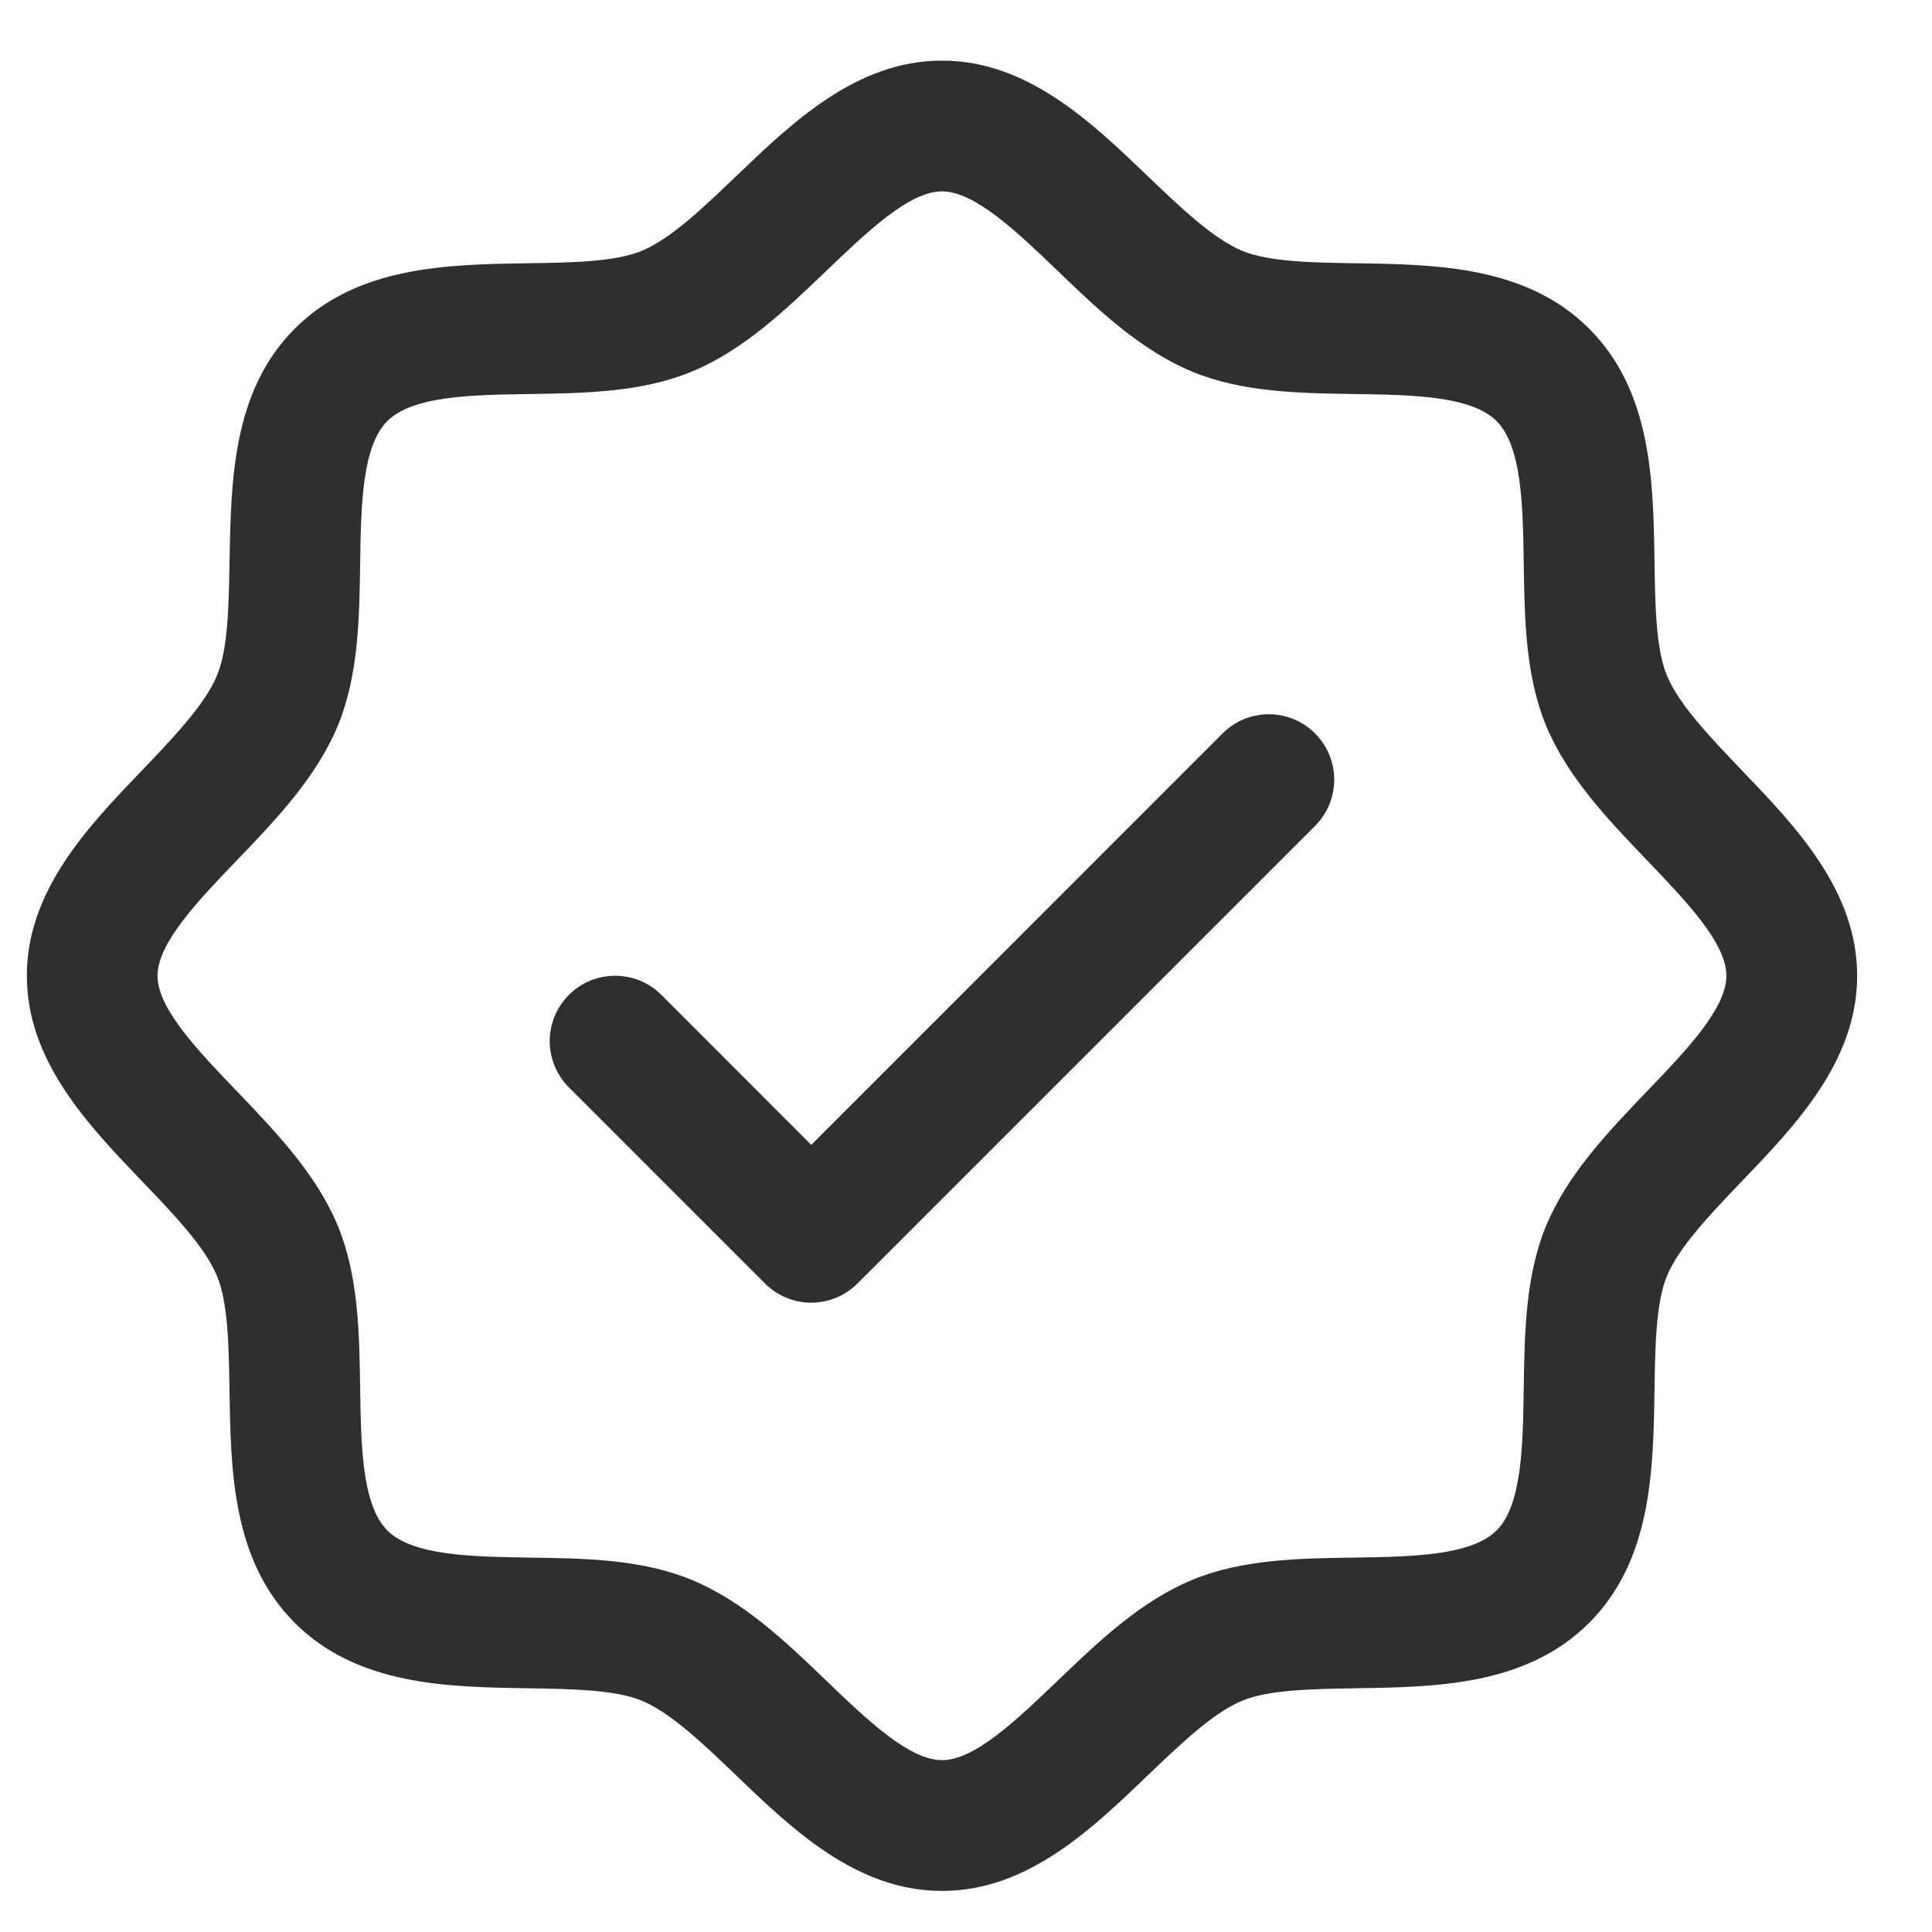 <svg width="19" height="19" viewBox="0 0 19 19" fill="none" xmlns="http://www.w3.org/2000/svg">
<path d="M17.127 7.573C16.825 7.256 16.511 6.93 16.393 6.643C16.284 6.38 16.277 5.945 16.271 5.523C16.259 4.738 16.246 3.85 15.628 3.232C15.01 2.614 14.121 2.601 13.337 2.589C12.915 2.583 12.48 2.576 12.217 2.467C11.931 2.349 11.604 2.035 11.287 1.732C10.733 1.2 10.103 0.596 9.264 0.596C8.425 0.596 7.796 1.2 7.24 1.732C6.924 2.035 6.597 2.349 6.311 2.467C6.049 2.576 5.612 2.583 5.19 2.589C4.406 2.601 3.517 2.614 2.899 3.232C2.281 3.85 2.273 4.738 2.257 5.523C2.25 5.945 2.244 6.38 2.134 6.643C2.016 6.929 1.703 7.256 1.4 7.573C0.867 8.127 0.264 8.757 0.264 9.596C0.264 10.435 0.867 11.064 1.4 11.62C1.703 11.936 2.016 12.262 2.134 12.549C2.244 12.812 2.25 13.248 2.257 13.669C2.269 14.454 2.281 15.342 2.899 15.96C3.517 16.578 4.406 16.591 5.19 16.603C5.612 16.61 6.048 16.616 6.311 16.725C6.597 16.843 6.924 17.157 7.24 17.46C7.795 17.993 8.425 18.596 9.264 18.596C10.103 18.596 10.732 17.993 11.287 17.46C11.604 17.157 11.93 16.843 12.217 16.725C12.48 16.616 12.915 16.61 13.337 16.603C14.121 16.591 15.01 16.578 15.628 15.96C16.246 15.342 16.259 14.454 16.271 13.669C16.277 13.248 16.284 12.812 16.393 12.549C16.511 12.263 16.825 11.936 17.127 11.62C17.66 11.065 18.264 10.435 18.264 9.596C18.264 8.757 17.66 8.128 17.127 7.573ZM16.199 10.73C15.814 11.132 15.416 11.547 15.204 12.057C15.002 12.548 14.993 13.108 14.985 13.65C14.977 14.213 14.968 14.802 14.718 15.051C14.468 15.3 13.883 15.309 13.318 15.318C12.775 15.325 12.215 15.334 11.725 15.537C11.215 15.748 10.799 16.147 10.398 16.532C9.996 16.917 9.585 17.31 9.264 17.31C8.942 17.31 8.528 16.915 8.13 16.532C7.731 16.148 7.313 15.748 6.802 15.537C6.312 15.334 5.752 15.325 5.21 15.318C4.647 15.309 4.058 15.301 3.809 15.051C3.56 14.801 3.55 14.216 3.542 13.65C3.534 13.108 3.525 12.548 3.323 12.057C3.112 11.547 2.713 11.132 2.328 10.73C1.943 10.328 1.549 9.918 1.549 9.596C1.549 9.275 1.945 8.861 2.328 8.462C2.711 8.064 3.112 7.645 3.323 7.135C3.525 6.645 3.534 6.084 3.542 5.542C3.55 4.98 3.559 4.391 3.809 4.141C4.059 3.892 4.644 3.883 5.21 3.875C5.752 3.867 6.312 3.858 6.802 3.655C7.313 3.444 7.728 3.045 8.13 2.66C8.532 2.276 8.942 1.882 9.264 1.882C9.585 1.882 9.999 2.277 10.398 2.66C10.796 3.044 11.215 3.444 11.725 3.655C12.215 3.858 12.775 3.867 13.318 3.875C13.88 3.883 14.469 3.892 14.718 4.141C14.967 4.391 14.977 4.976 14.985 5.542C14.993 6.084 15.002 6.645 15.204 7.135C15.416 7.645 15.814 8.06 16.199 8.462C16.584 8.864 16.978 9.275 16.978 9.596C16.978 9.918 16.583 10.331 16.199 10.73ZM12.933 7.213C12.992 7.272 13.04 7.343 13.072 7.421C13.105 7.499 13.121 7.583 13.121 7.668C13.121 7.752 13.105 7.836 13.072 7.914C13.04 7.992 12.992 8.063 12.933 8.122L8.433 12.622C8.373 12.682 8.302 12.729 8.224 12.762C8.146 12.794 8.062 12.811 7.978 12.811C7.893 12.811 7.81 12.794 7.732 12.762C7.654 12.729 7.583 12.682 7.523 12.622L5.595 10.694C5.474 10.573 5.406 10.409 5.406 10.239C5.406 10.068 5.474 9.905 5.595 9.784C5.715 9.663 5.879 9.596 6.049 9.596C6.22 9.596 6.384 9.663 6.504 9.784L7.978 11.259L12.023 7.213C12.083 7.153 12.154 7.105 12.232 7.073C12.31 7.041 12.393 7.024 12.478 7.024C12.562 7.024 12.646 7.041 12.724 7.073C12.802 7.105 12.873 7.153 12.933 7.213Z" fill="#2F2F2F"/>
</svg>
